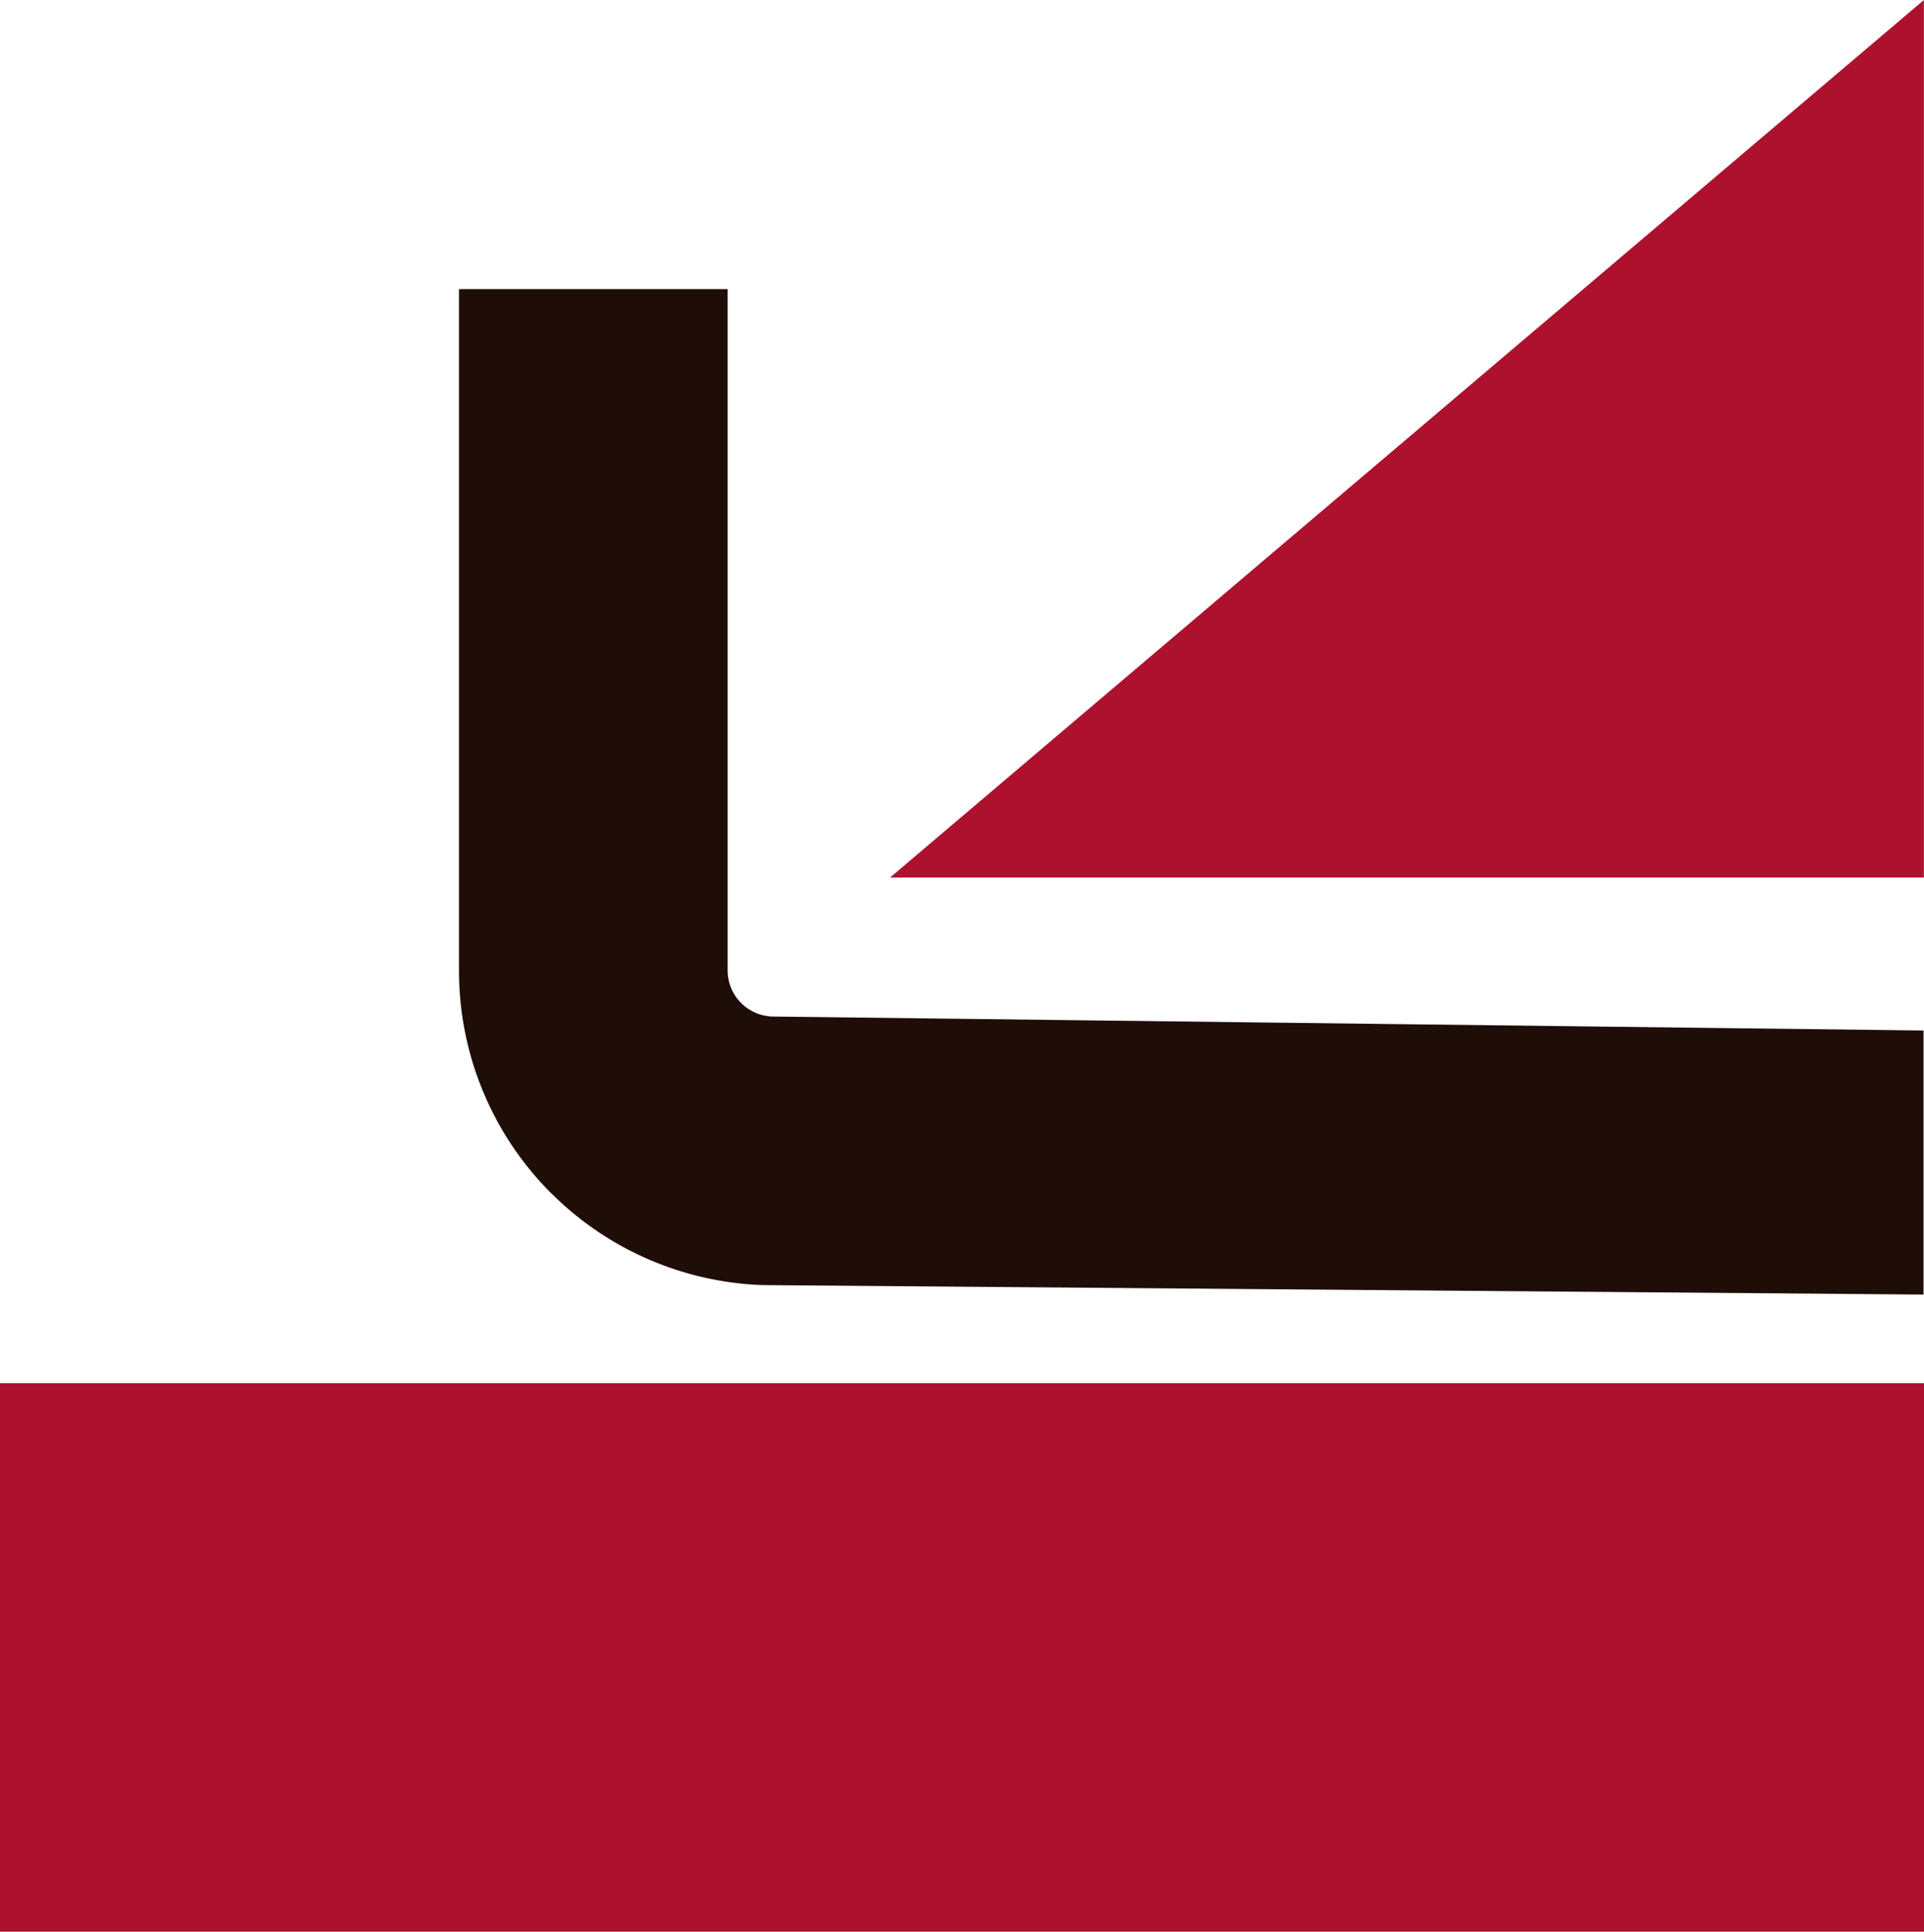 <svg xmlns="http://www.w3.org/2000/svg" xmlns:xlink="http://www.w3.org/1999/xlink" width="16.666" height="16.731" viewBox="0 0 16.666 16.731">
  <defs>
    <clipPath id="clip-path">
      <rect id="Rectangle_888" data-name="Rectangle 888" width="16.666" height="16.731" fill="#ad112d"/>
    </clipPath>
  </defs>
  <g id="Group_4956" data-name="Group 4956" transform="translate(0 0)">
    <g id="Group_2176" data-name="Group 2176" transform="translate(0 0)" clip-path="url(#clip-path)">
      <path id="Path_1043" data-name="Path 1043" d="M7.19,11.855a2.722,2.722,0,0,1-.8-1.932v-5.9l2.327,0v5.9a.4.4,0,0,0,.388.4l9.971.121v2.287L9.022,12.649a2.724,2.724,0,0,1-1.832-.795" transform="translate(-2.414 -1.519)" fill="#1f0d07"/>
      <path id="Path_1044" data-name="Path 1044" d="M12.388,7.6h8.955V0Z" transform="translate(-4.678 0)" fill="#ad112d"/>
      <rect id="Rectangle_887" data-name="Rectangle 887" width="16.666" height="4.751" transform="translate(0 11.979)" fill="#ad112d"/>
    </g>
  </g>
</svg>
